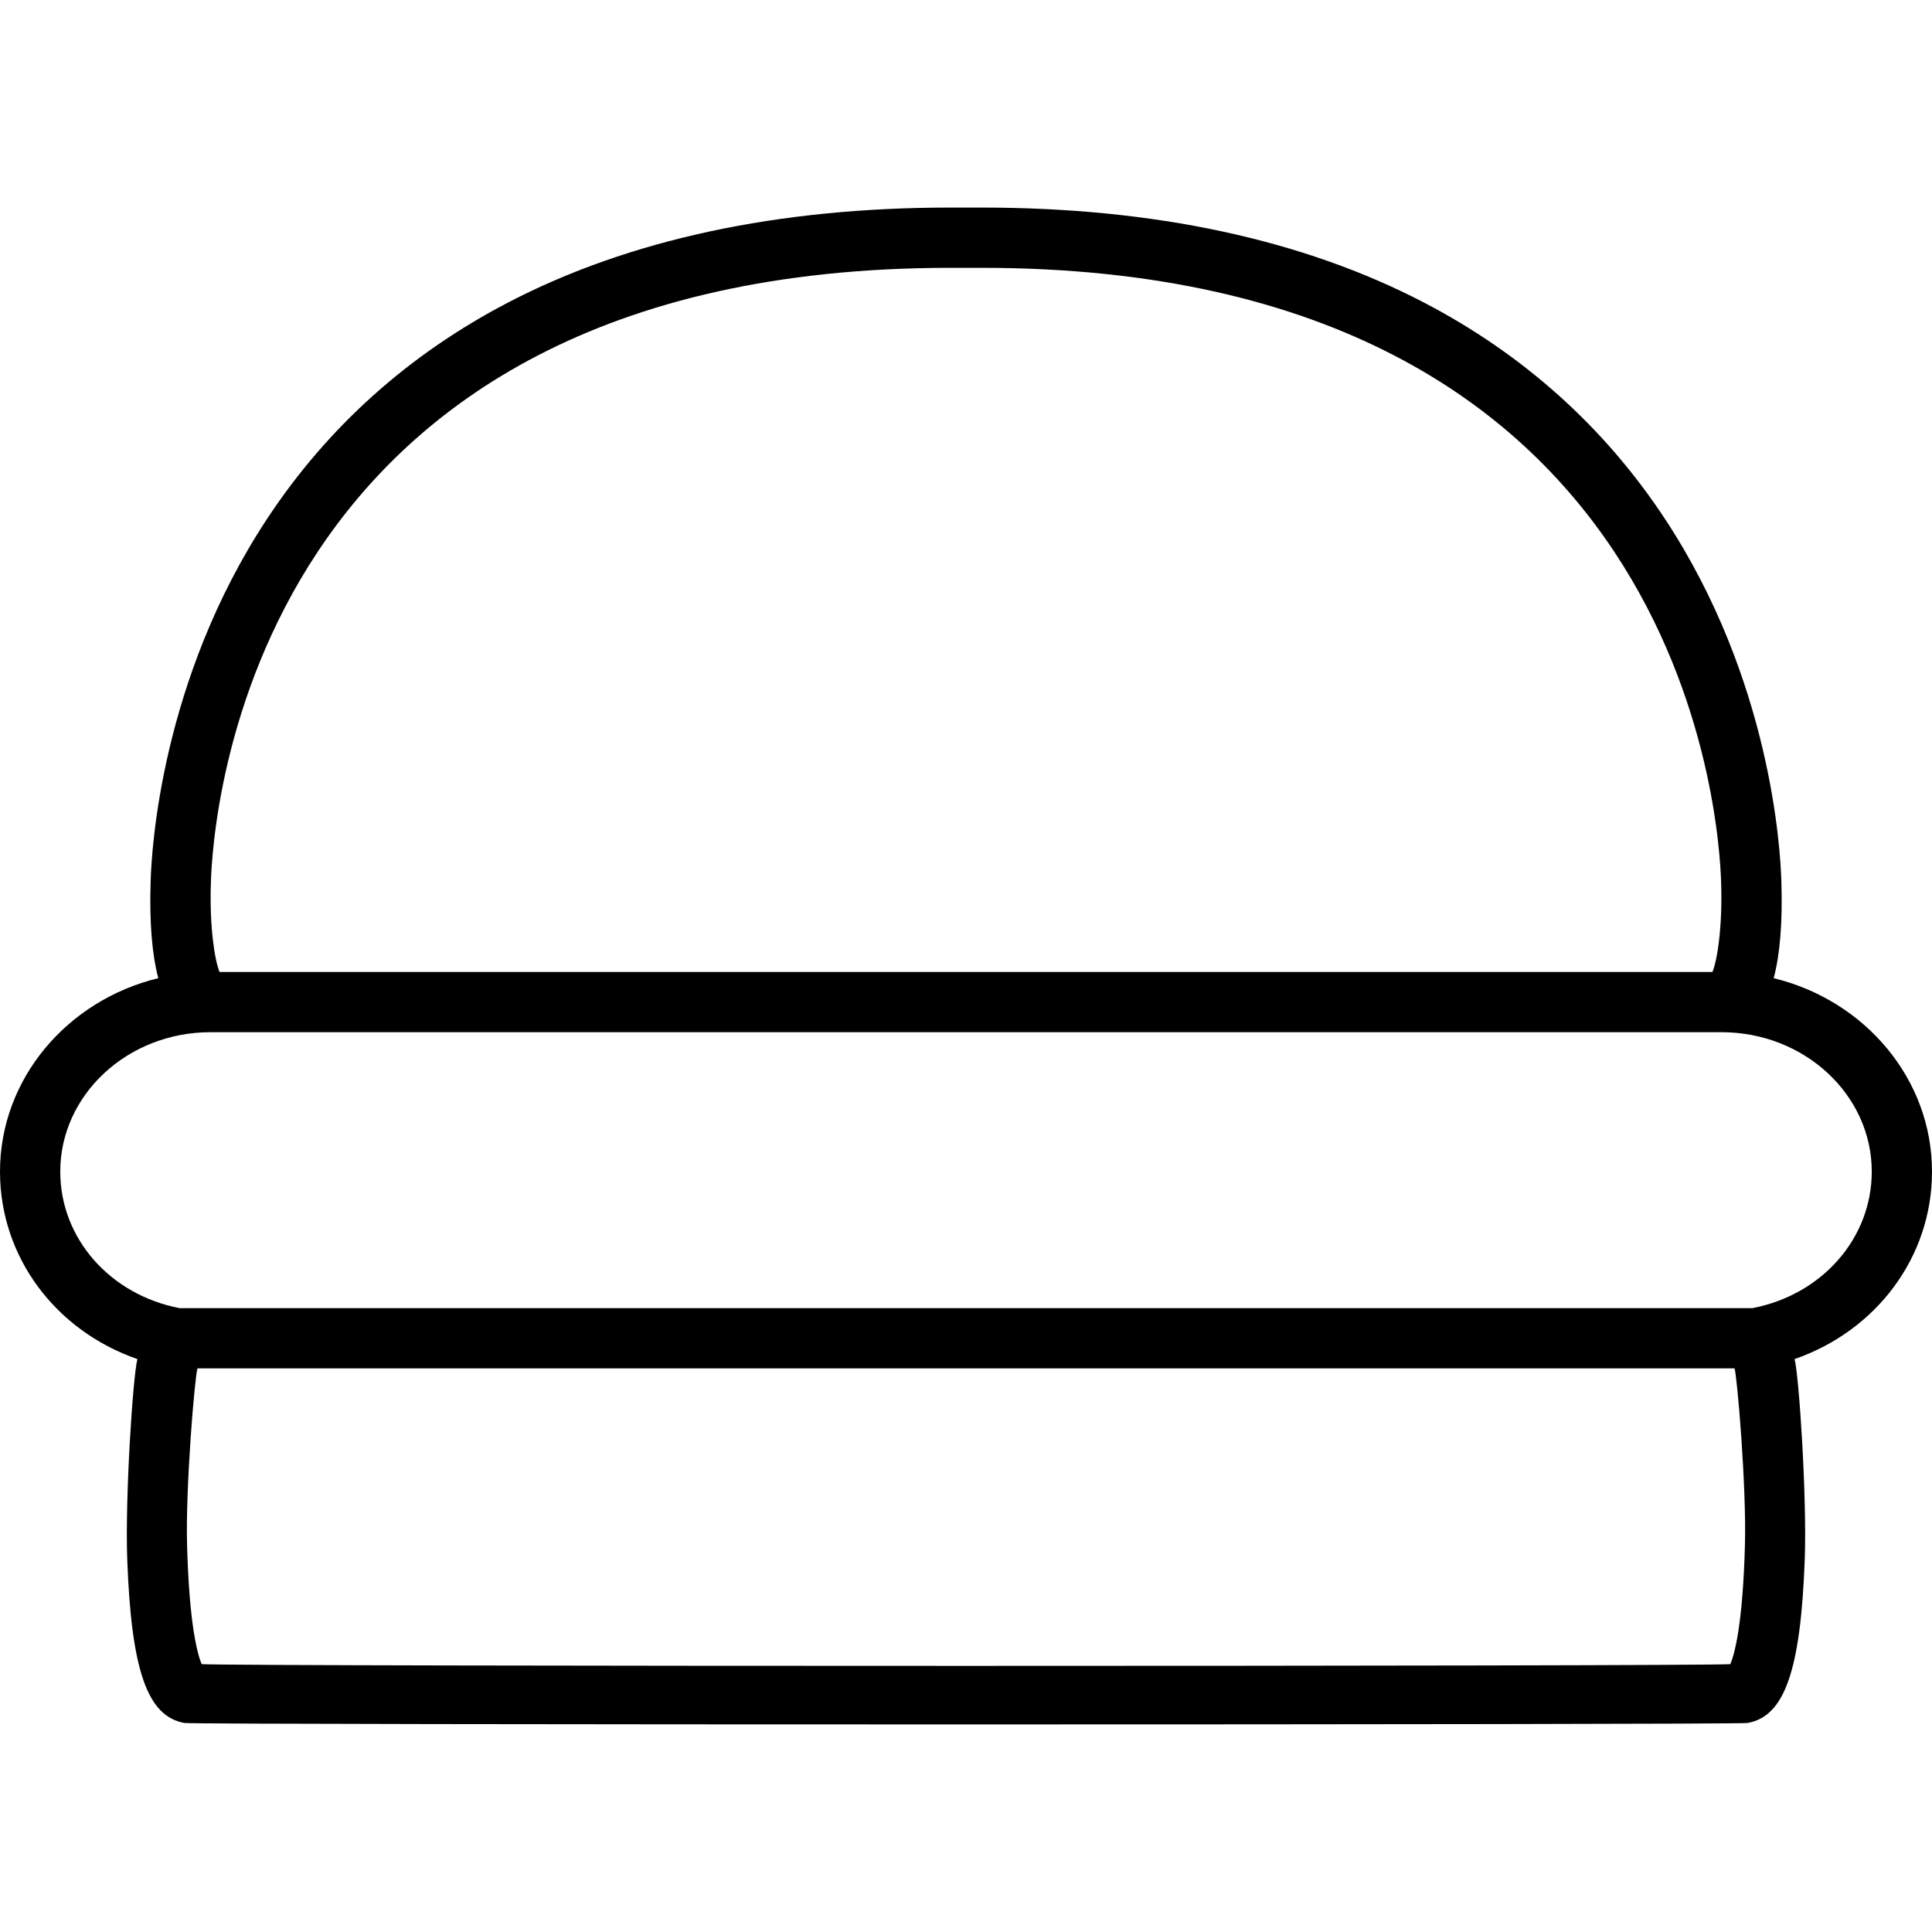 <?xml version="1.0" encoding="iso-8859-1"?>
<!-- Uploaded to: SVG Repo, www.svgrepo.com, Generator: SVG Repo Mixer Tools -->
<!DOCTYPE svg PUBLIC "-//W3C//DTD SVG 1.1//EN" "http://www.w3.org/Graphics/SVG/1.1/DTD/svg11.dtd">
<svg fill="#000000" version="1.1" id="Capa_1" xmlns="http://www.w3.org/2000/svg" xmlns:xlink="http://www.w3.org/1999/xlink" 
	 width="800px" height="800px" viewBox="0 0 216.45 216.45"
	 xml:space="preserve">
<g>
	<path d="M216.45,131.263c0-10.422-7.552-19.203-17.735-21.675c0.713-2.701,1.002-6.297,0.86-10.783
		c-0.095-3.615-1.165-22.648-13.039-40.666c-6.778-10.286-15.867-18.445-27.015-24.249c-13.553-7.056-30.219-10.635-49.535-10.635
		c-0.578,0-2.944,0-3.522,0c-19.316,0-35.982,3.578-49.536,10.635c-11.147,5.804-20.236,13.962-27.014,24.249
		C18.041,76.157,16.969,95.19,16.875,98.805c-0.14,4.486,0.148,8.082,0.86,10.783C7.551,112.06,0,120.841,0,131.263
		c0,9.59,6.252,17.834,15.394,21c-0.501,1.898-1.398,15.533-1.136,22.521c0.465,12.402,2.262,17.52,6.416,18.249
		c1.246,0.216,173.855,0.216,175.101,0c4.154-0.729,5.951-5.847,6.416-18.249c0.262-6.988-0.635-20.624-1.137-22.521
		C210.198,149.097,216.45,140.854,216.45,131.263z M23.622,98.998c0.183-7.062,4.065-68.992,82.842-68.992c0.579,0,2.943,0,3.522,0
		c78.777,0,82.658,61.93,82.842,68.992c0.15,4.817-0.414,8.5-0.973,9.894H24.594C24.036,107.498,23.472,103.816,23.622,98.998z
		 M195.495,173.024c-0.239,9.072-1.19,12.359-1.636,13.418c-3.602,0.259-167.665,0.259-171.267,0
		c-0.445-1.059-1.397-4.348-1.636-13.418c-0.172-6.541,0.874-18.887,1.169-19.719c9.581,0,162.62,0,172.201,0
		C194.62,154.138,195.666,166.483,195.495,173.024z M196.334,146.556c-4.925,0-171.292,0-176.217,0
		c-7.792-1.5-13.366-7.816-13.366-15.293c0-8.613,7.548-15.621,16.826-15.621h169.298c9.278,0,16.826,7.008,16.826,15.621
		C209.7,138.739,204.126,145.056,196.334,146.556z"/>
</g>
</svg>
